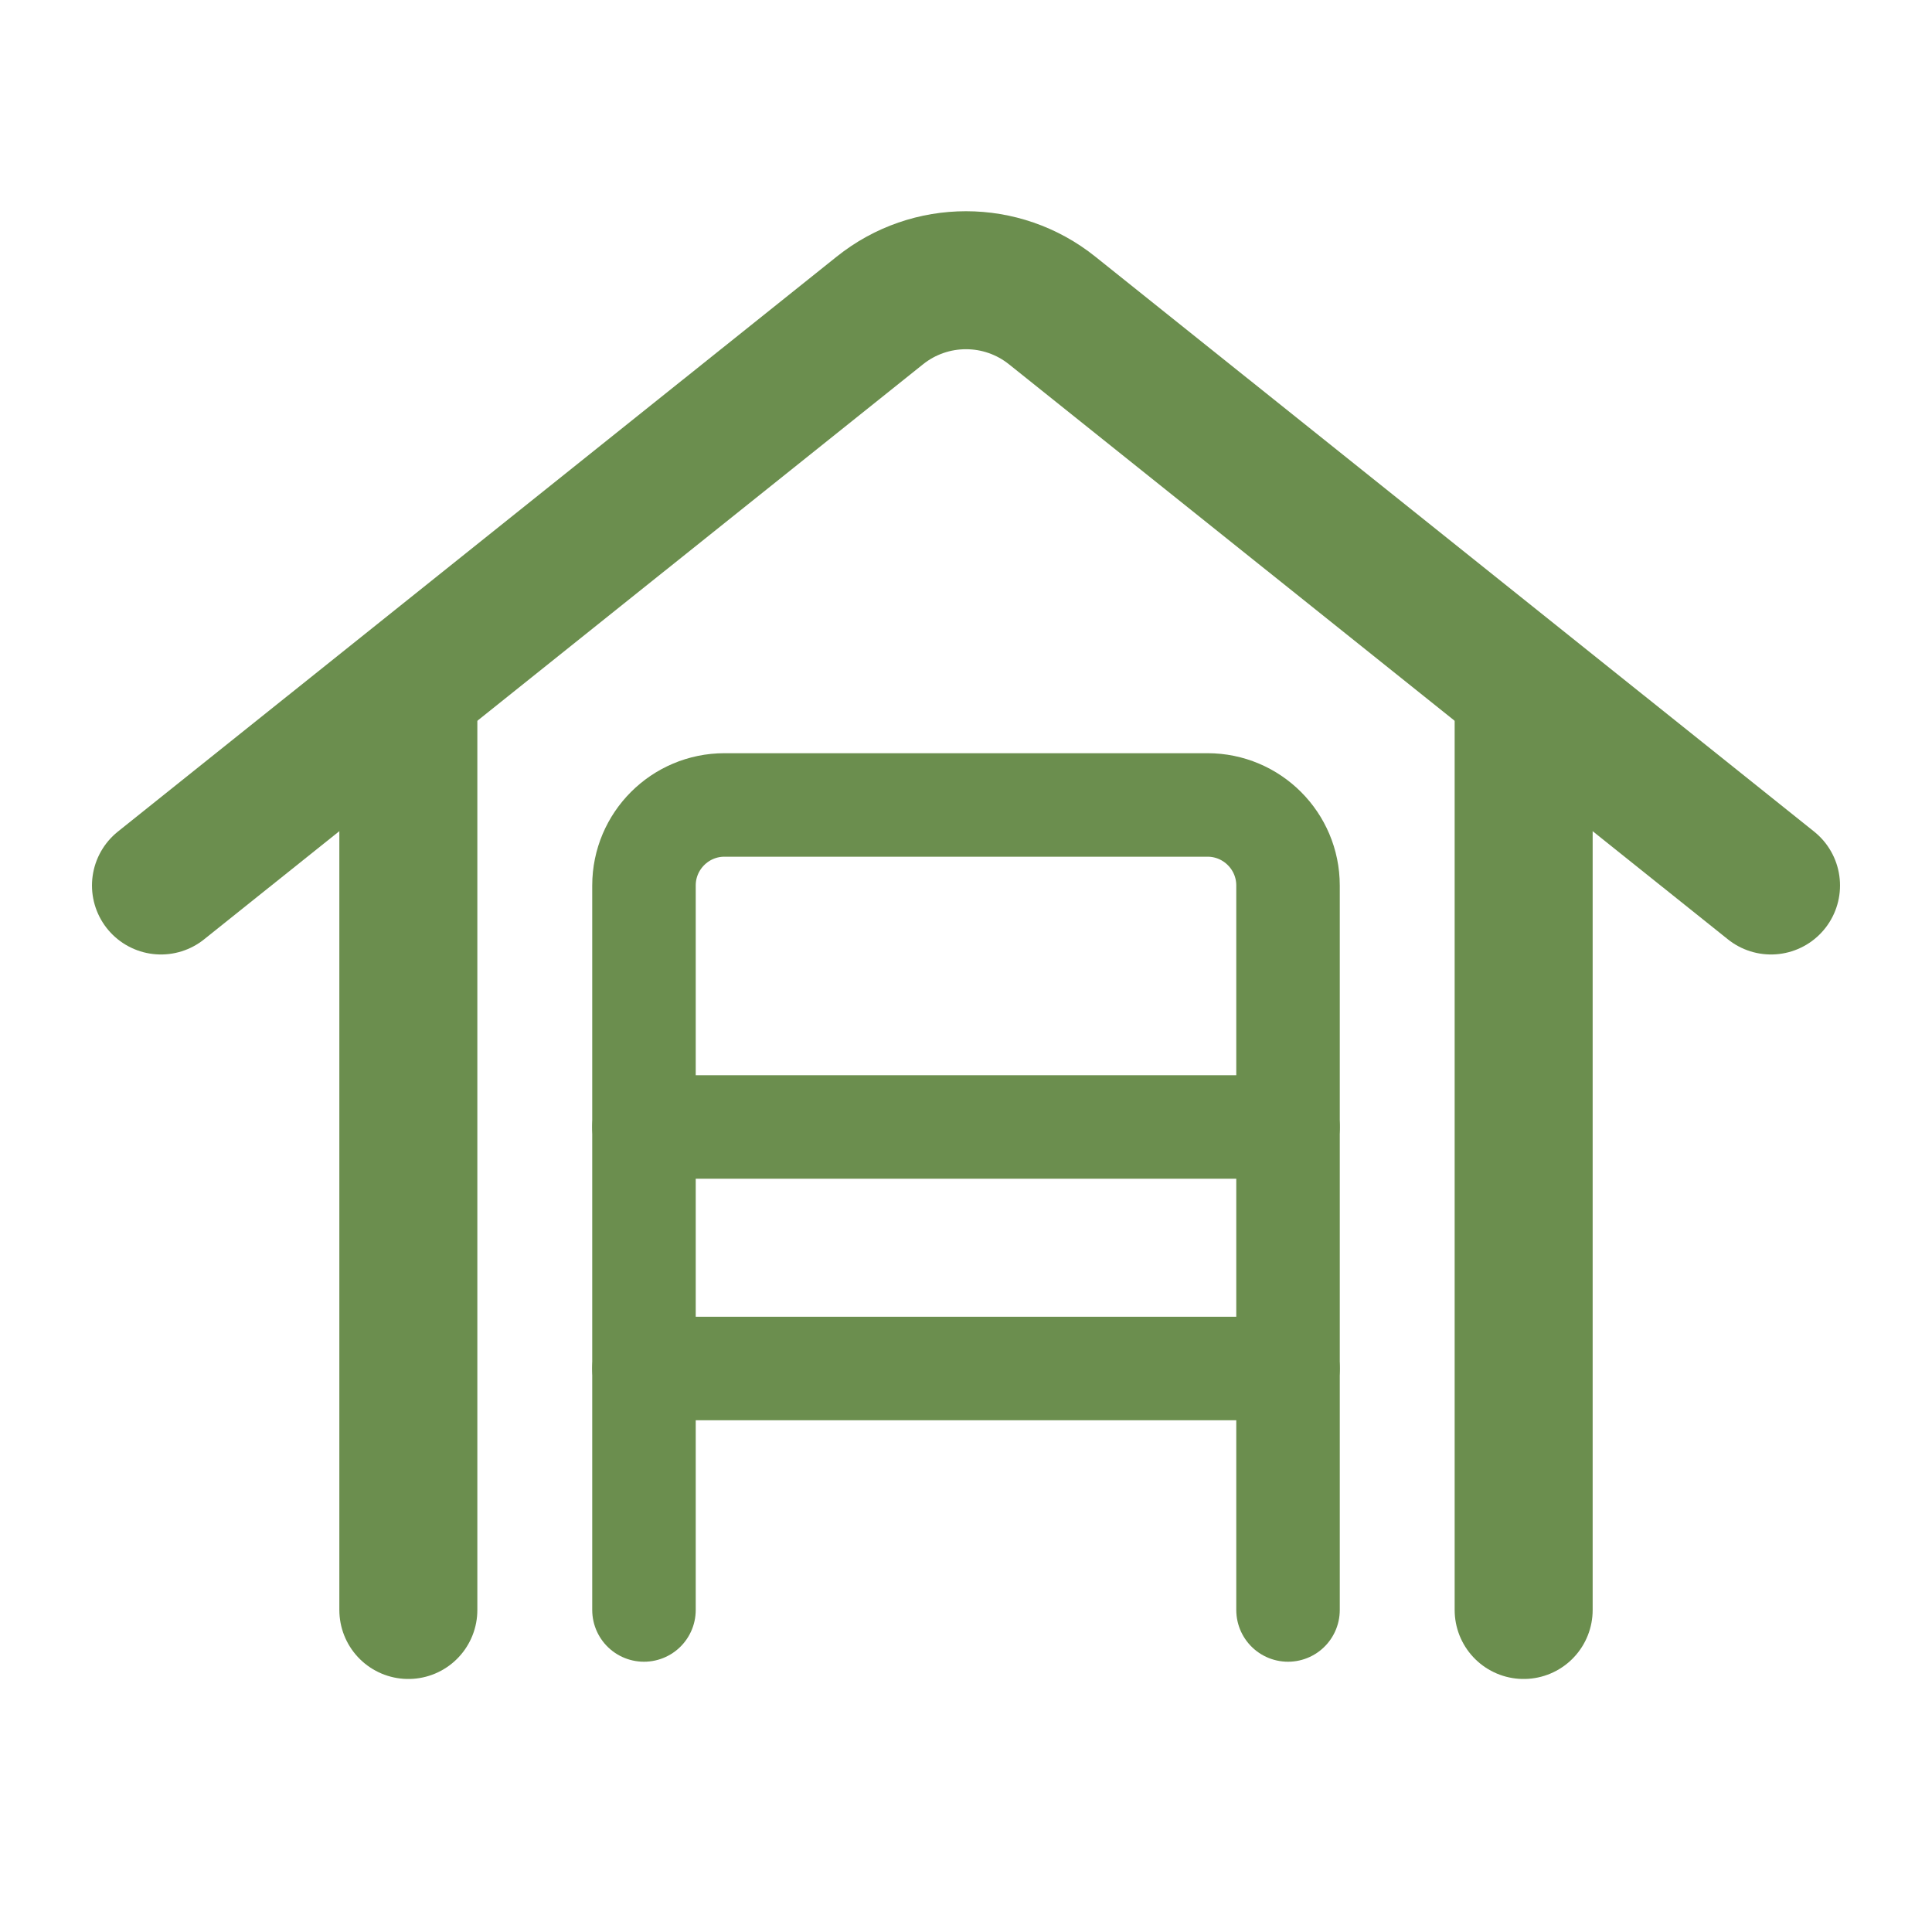 <svg width="28" height="28" viewBox="0 0 28 28" fill="none" xmlns="http://www.w3.org/2000/svg">
<path d="M5.918 10.208V23.333M22.082 23.333V10.208" stroke="#6B8E4E" stroke-width="2" stroke-linecap="round"/>
<path d="M2.333 12.833L12.751 4.5C13.481 3.915 14.519 3.915 15.249 4.5L25.667 12.833" stroke="#6B8E4E" stroke-width="2" stroke-linecap="round" stroke-linejoin="round"/>
<path d="M18.667 23.333L18.667 12.833C18.667 12.189 18.144 11.666 17.5 11.666L10.5 11.666C9.856 11.666 9.333 12.189 9.333 12.833L9.333 23.333" stroke="#6B8E4E" stroke-width="1.5" stroke-linecap="round"/>
<path d="M9.333 19.833L18.667 19.833" stroke="#6B8E4E" stroke-width="1.5" stroke-linecap="round" stroke-linejoin="round"/>
<path d="M9.333 16.333L18.667 16.333" stroke="#6B8E4E" stroke-width="1.5" stroke-linecap="round" stroke-linejoin="round"/>
</svg>
